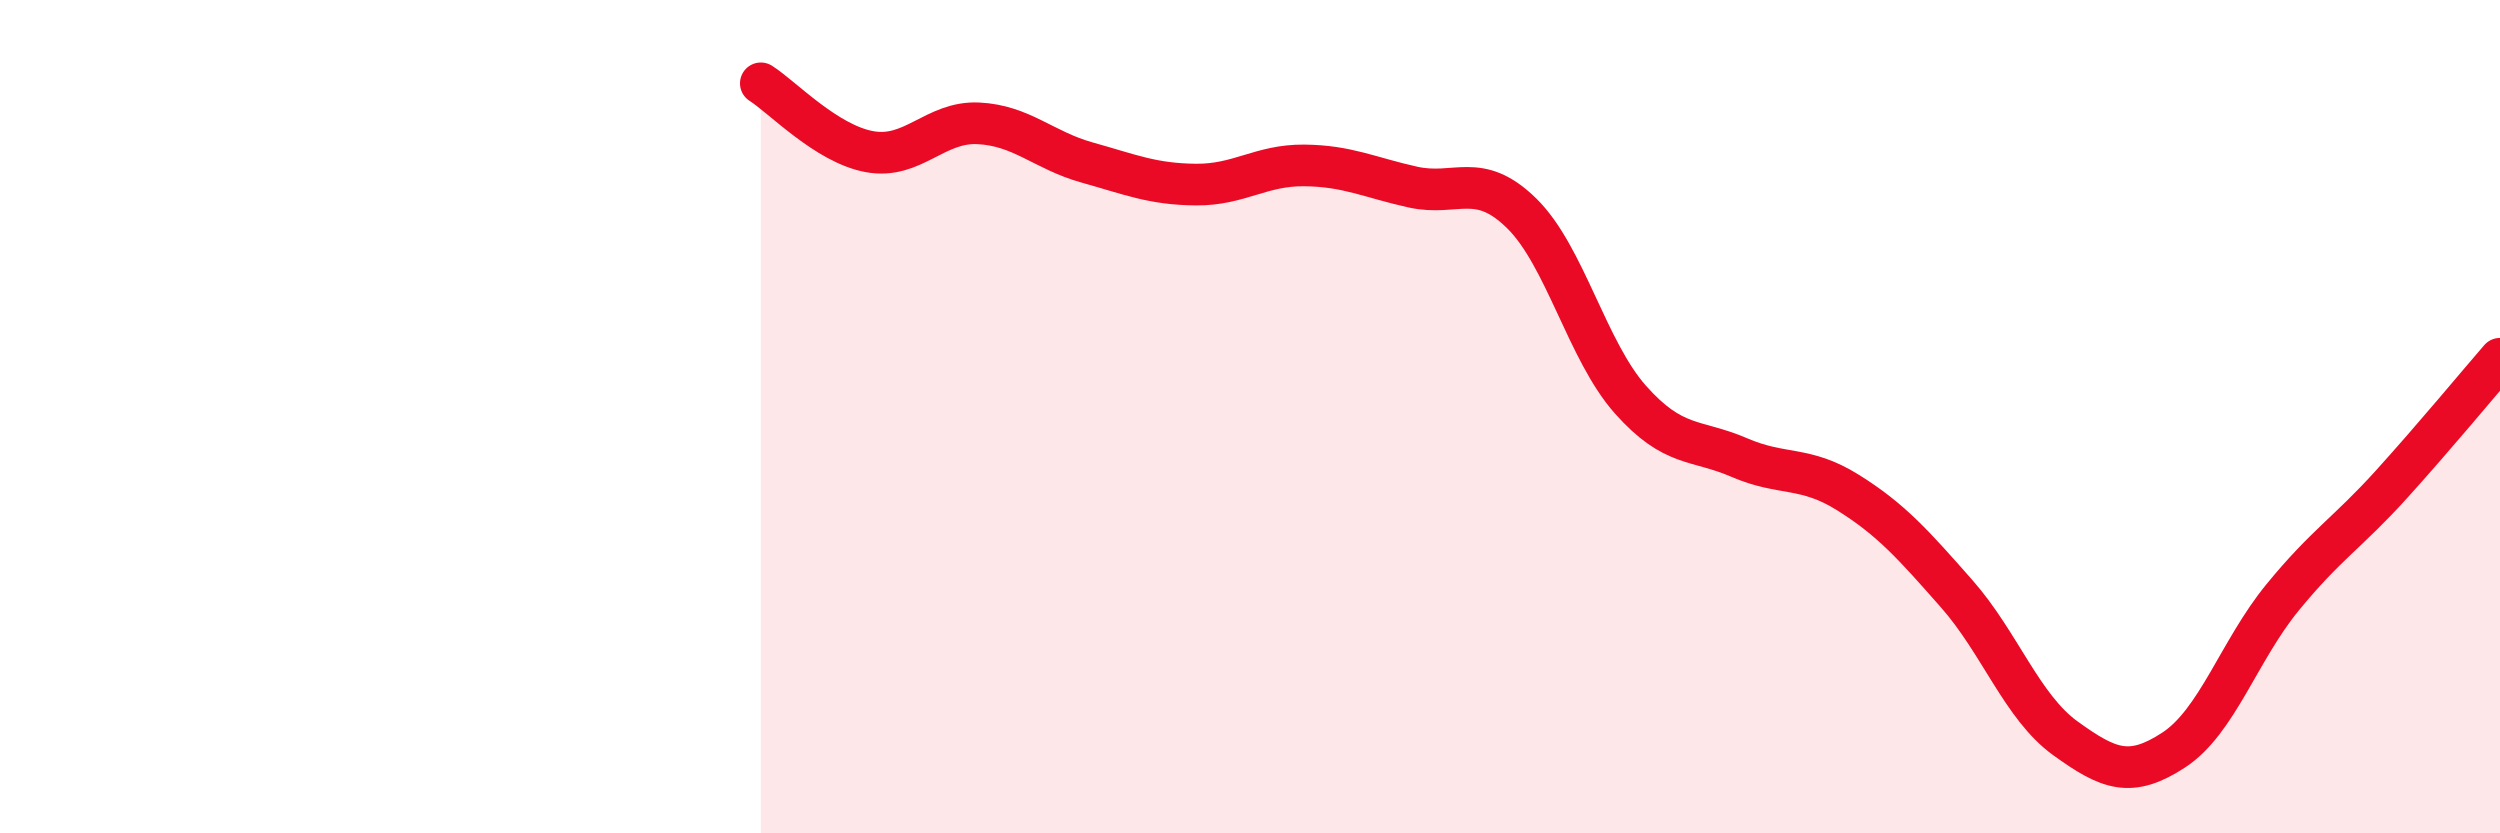 
    <svg width="60" height="20" viewBox="0 0 60 20" xmlns="http://www.w3.org/2000/svg">
      <path
        d="M 18.26,2 C 18.78,2.33 19.83,3.45 20.87,3.64 C 21.91,3.83 22.44,2.91 23.48,2.96 C 24.52,3.01 25.05,3.61 26.09,3.9 C 27.13,4.19 27.66,4.42 28.7,4.43 C 29.74,4.44 30.26,3.96 31.3,3.97 C 32.34,3.98 32.87,4.26 33.91,4.49 C 34.95,4.72 35.48,4.1 36.52,5.12 C 37.56,6.14 38.09,8.42 39.13,9.59 C 40.17,10.76 40.7,10.53 41.74,10.98 C 42.78,11.43 43.31,11.17 44.35,11.82 C 45.39,12.47 45.92,13.07 46.96,14.25 C 48,15.43 48.53,16.97 49.57,17.72 C 50.61,18.47 51.13,18.68 52.17,18 C 53.21,17.32 53.74,15.61 54.78,14.34 C 55.82,13.07 56.35,12.78 57.39,11.63 C 58.43,10.48 59.48,9.21 60,8.61L60 20L18.26 20Z"
        fill="#EB0A25"
        opacity="0.1"
        stroke-linecap="round"
        stroke-linejoin="round"
      />
      <path
        d="M 18.26,2 C 18.78,2.33 19.83,3.45 20.87,3.64 C 21.91,3.83 22.44,2.91 23.48,2.96 C 24.52,3.01 25.05,3.61 26.09,3.9 C 27.13,4.19 27.66,4.42 28.7,4.43 C 29.74,4.44 30.26,3.96 31.3,3.97 C 32.34,3.98 32.87,4.26 33.91,4.49 C 34.95,4.72 35.48,4.1 36.52,5.12 C 37.56,6.14 38.09,8.42 39.13,9.59 C 40.17,10.76 40.7,10.53 41.74,10.98 C 42.78,11.43 43.31,11.17 44.35,11.82 C 45.39,12.47 45.92,13.07 46.96,14.25 C 48,15.43 48.53,16.97 49.57,17.72 C 50.61,18.47 51.13,18.68 52.17,18 C 53.21,17.32 53.74,15.61 54.78,14.34 C 55.82,13.07 56.35,12.78 57.39,11.63 C 58.43,10.48 59.48,9.21 60,8.61"
        stroke="#EB0A25"
        stroke-width="1"
        fill="none"
        stroke-linecap="round"
        stroke-linejoin="round"
      />
    </svg>
  